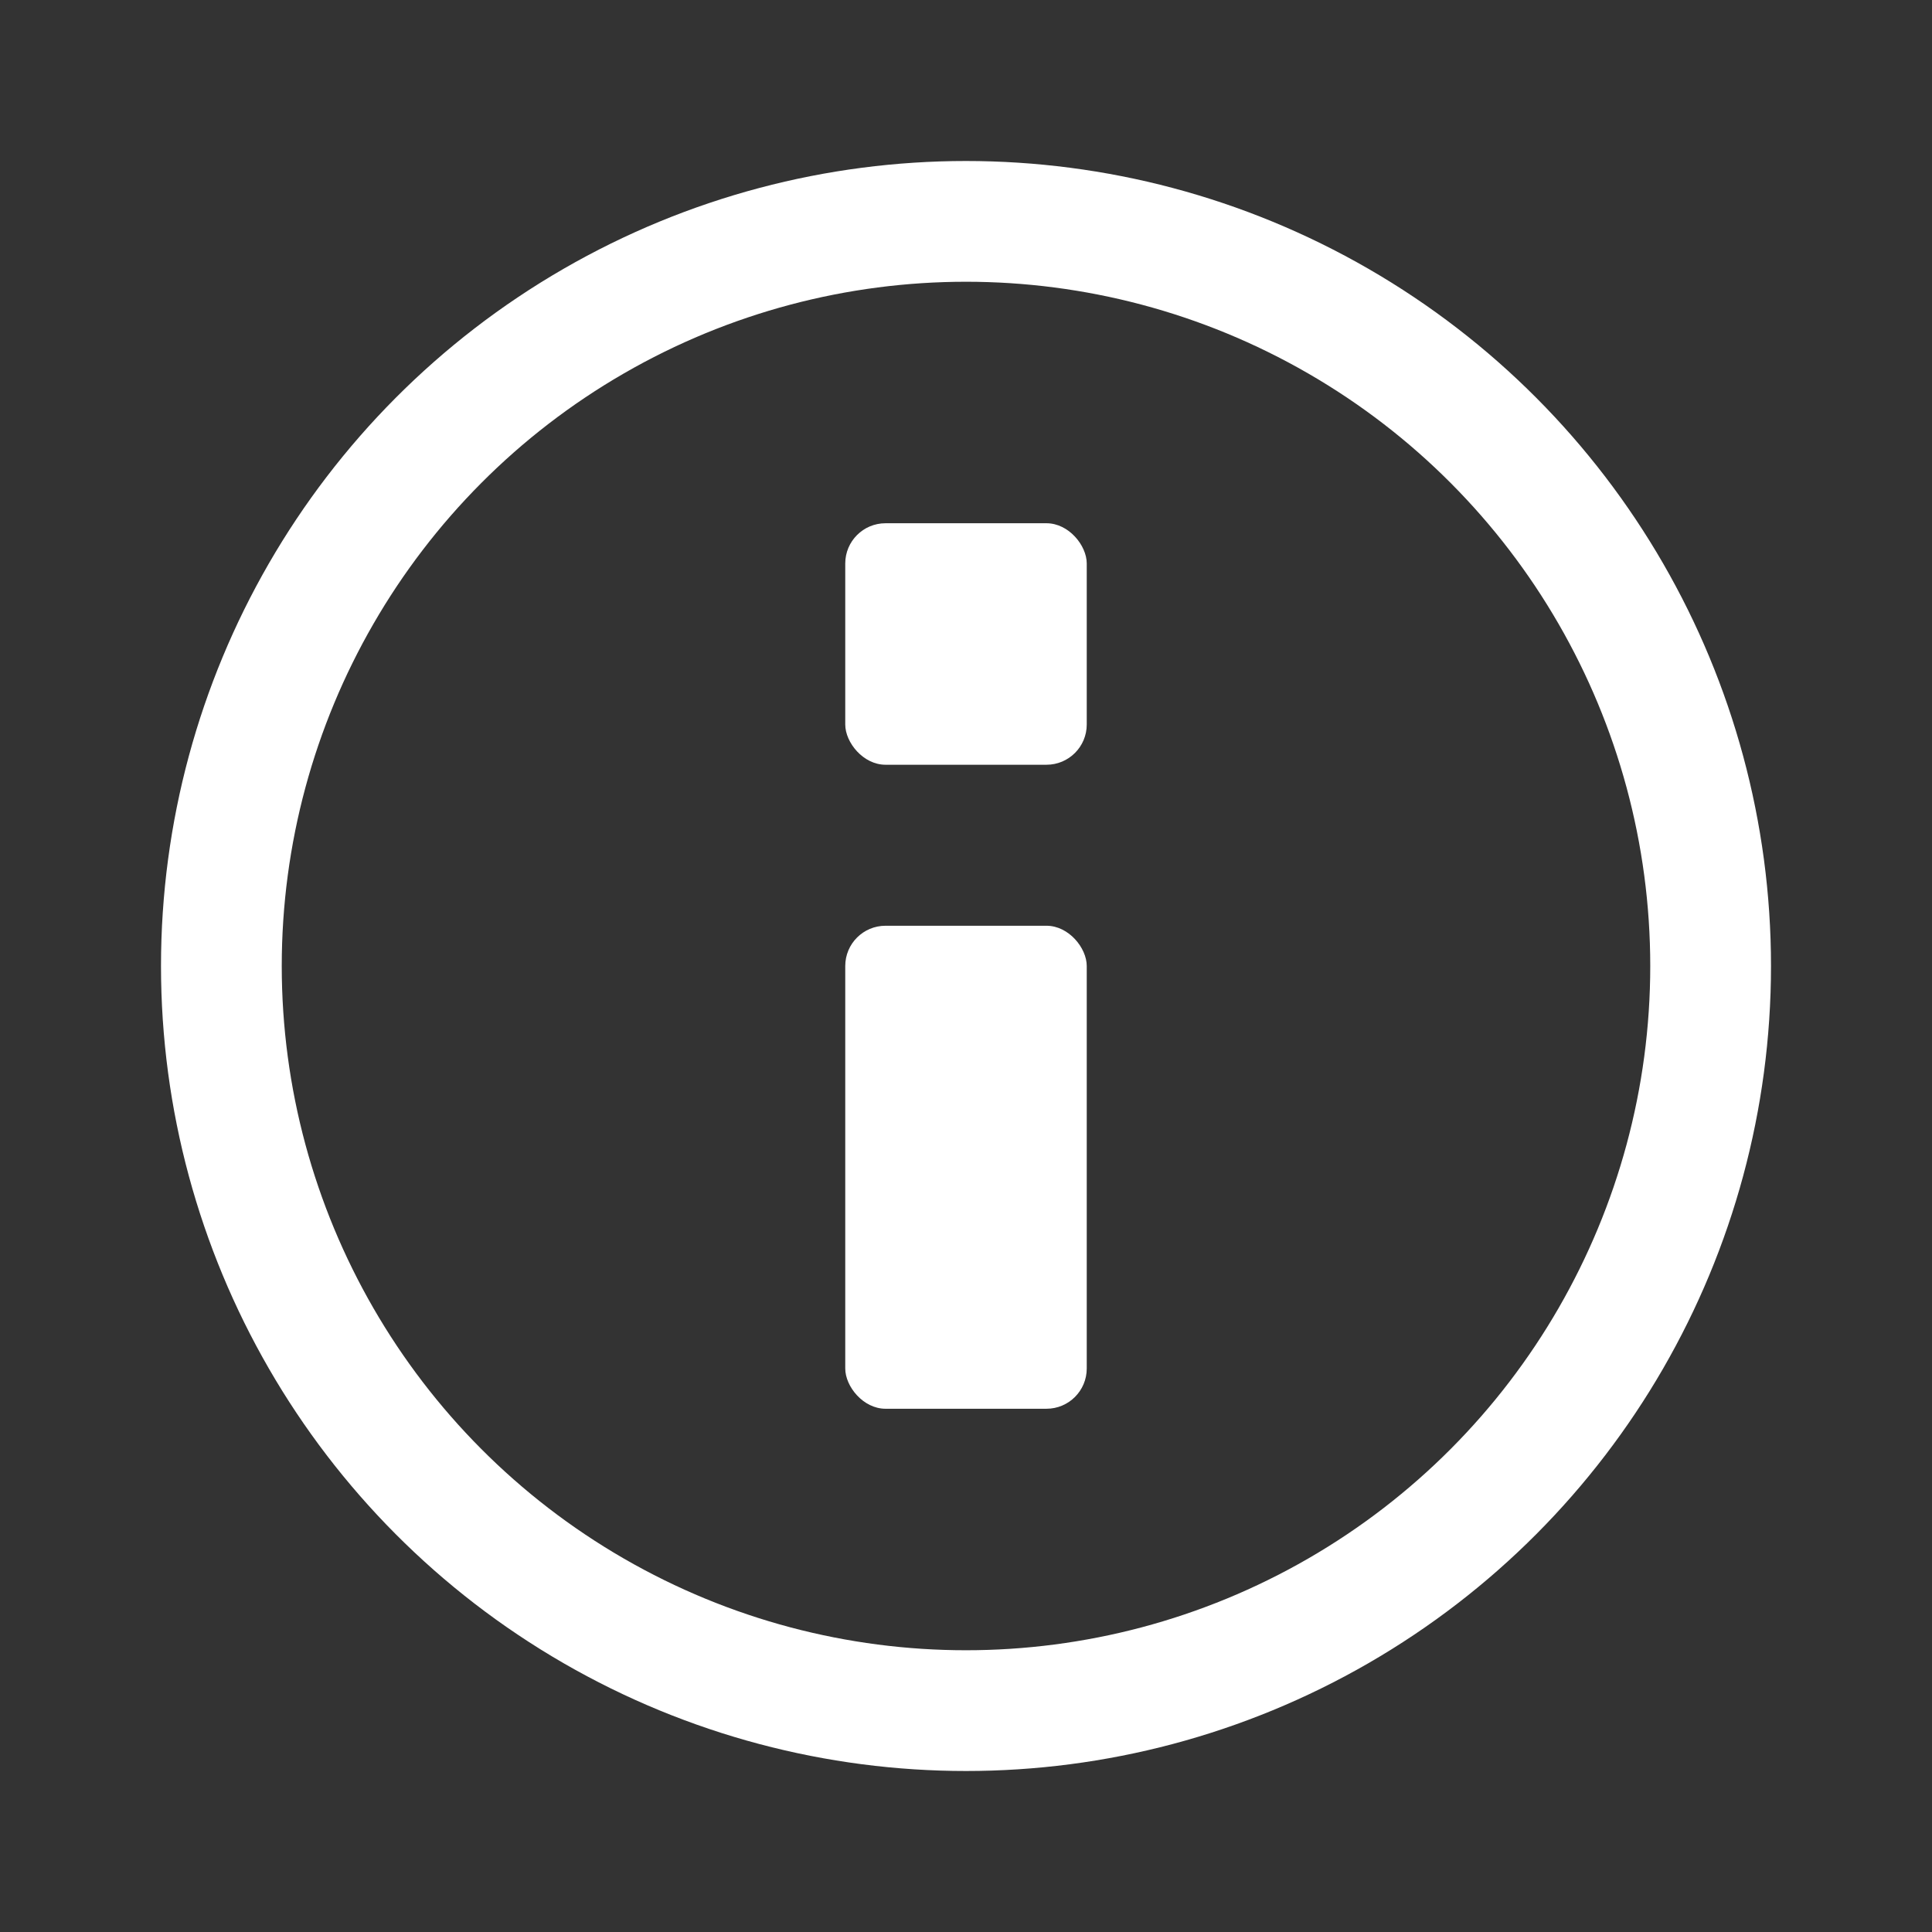<svg xmlns="http://www.w3.org/2000/svg" viewBox="-4 -4 48 48"><rect x="-4" y="-4" width="48" height="48" fill="#333333" stroke="none"/><g fill="none" fill-rule="evenodd"><circle cx="20" cy="20" r="18.5" stroke="#FFF" stroke-width="3"/><rect width="6" height="12" x="17" y="19" fill="#FFF" rx="1"/><rect width="6" height="6" x="17" y="9" fill="#FFF" rx="1"/></g></svg>